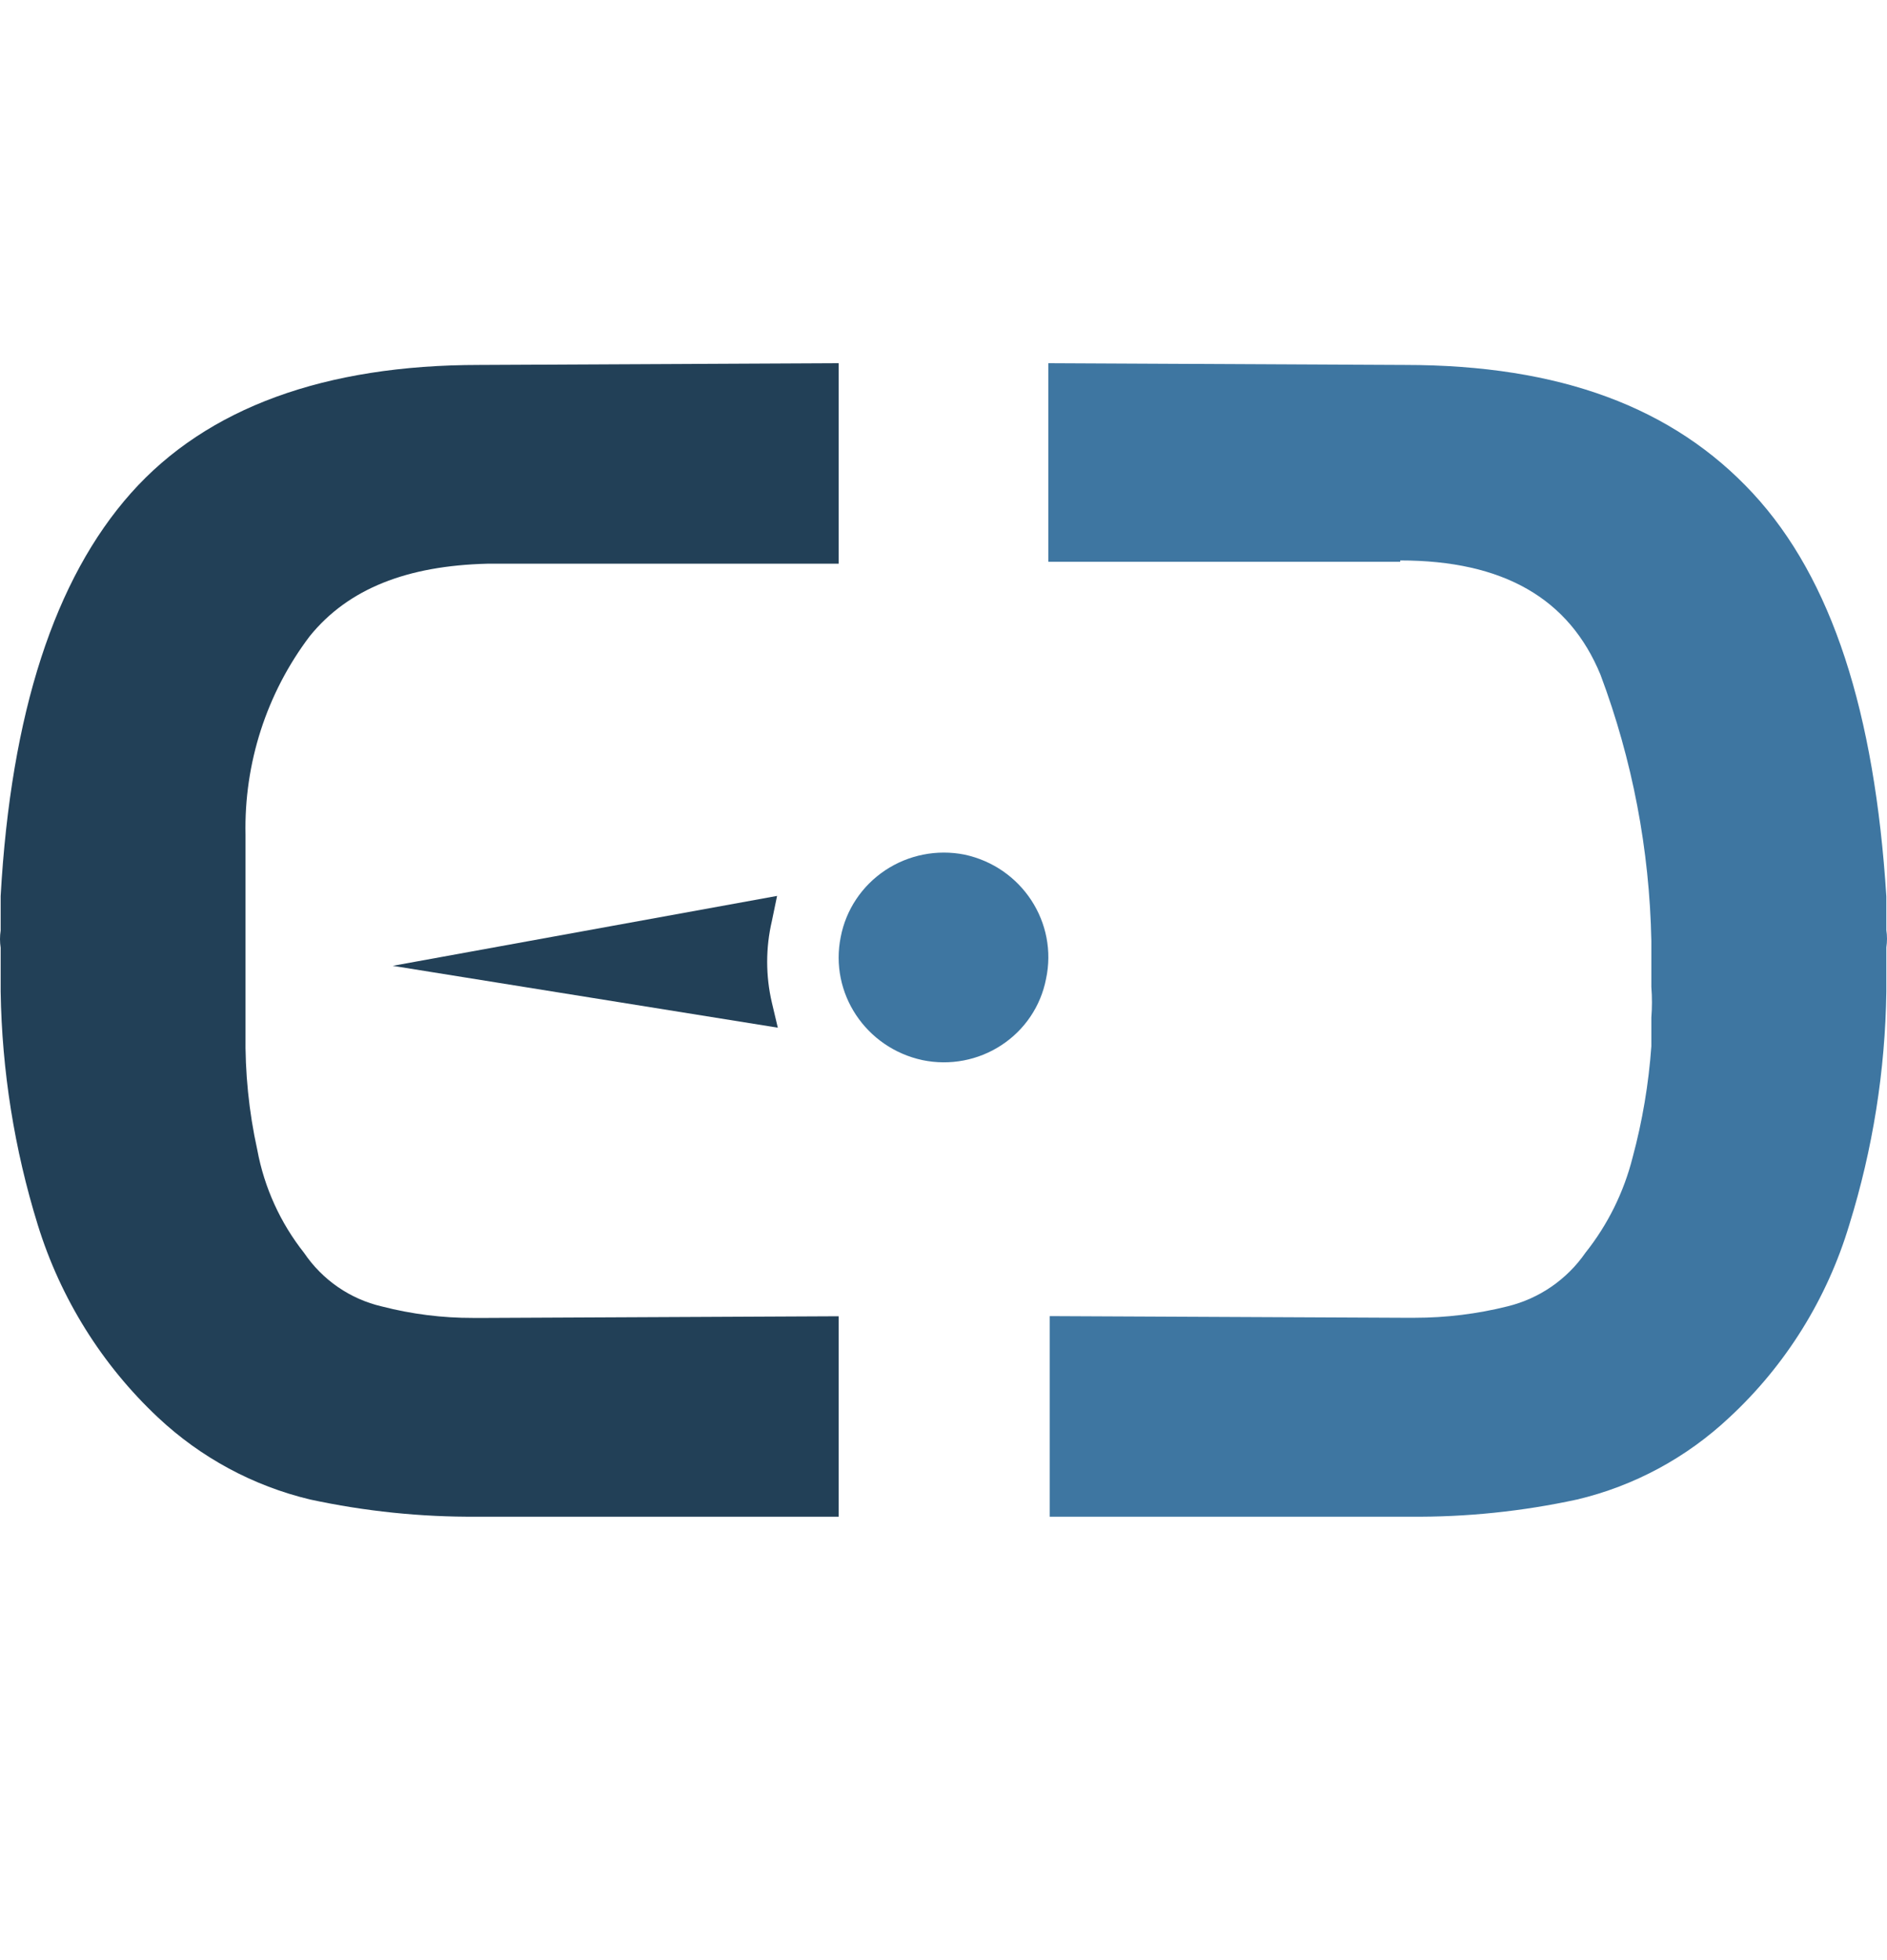 <svg width="26" height="27" viewBox="0 0 26 27" fill="none" xmlns="http://www.w3.org/2000/svg">
<path d="M6.712 7.765C5.616 7.793 4.801 8.104 4.267 8.764C3.673 9.549 3.361 10.514 3.383 11.502V14.235C3.375 14.774 3.429 15.313 3.545 15.839C3.641 16.358 3.863 16.845 4.189 17.257C4.442 17.631 4.825 17.895 5.262 17.996C5.673 18.102 6.095 18.155 6.519 18.154H6.708L11.556 18.131V20.892H6.574C5.8 20.898 5.029 20.818 4.272 20.655C3.489 20.468 2.767 20.079 2.177 19.525C1.405 18.801 0.834 17.886 0.52 16.871C0.198 15.831 0.026 14.749 0.009 13.659V13.055C-0.003 12.976 -0.003 12.896 0.009 12.818V12.581C0.009 12.502 0.009 12.418 0.009 12.343C0.151 9.815 0.755 7.974 1.804 6.793C2.854 5.612 4.484 5.027 6.602 5.027L11.556 5.003V7.765H6.712Z" fill="#224057"/>
<path d="M19.293 7.72C20.715 7.72 21.621 8.245 22.053 9.296C22.492 10.467 22.728 11.705 22.753 12.957V13.594C22.764 13.735 22.764 13.877 22.753 14.017V14.413C22.716 14.93 22.63 15.443 22.495 15.943C22.374 16.422 22.153 16.869 21.846 17.255C21.59 17.625 21.209 17.887 20.774 17.994C20.355 18.099 19.924 18.152 19.491 18.152H19.33L14.463 18.129V20.892H19.431C20.204 20.899 20.976 20.819 21.731 20.655C22.516 20.469 23.239 20.079 23.829 19.524C24.605 18.805 25.176 17.887 25.481 16.869C25.804 15.829 25.976 14.748 25.991 13.659V13.05C26.003 12.971 26.003 12.891 25.991 12.813V12.348C25.83 9.817 25.246 7.976 24.151 6.794C23.056 5.613 21.497 5.027 19.358 5.027L14.444 5.003V7.738H19.293V7.72Z" fill="#3E76A1"/>
<path d="M12.711 14.603C13.086 14.681 13.478 14.607 13.798 14.397C14.118 14.188 14.339 13.86 14.412 13.488C14.581 12.709 14.079 11.941 13.289 11.772C12.911 11.697 12.517 11.775 12.197 11.988C11.877 12.201 11.656 12.531 11.584 12.906C11.427 13.68 11.929 14.435 12.711 14.603Z" fill="#3E76A1"/>
<path d="M5.411 13.304L10.707 12.341L10.635 12.688C10.549 13.057 10.549 13.441 10.635 13.81L10.717 14.156L5.411 13.304Z" fill="#224057"/>
</svg>
